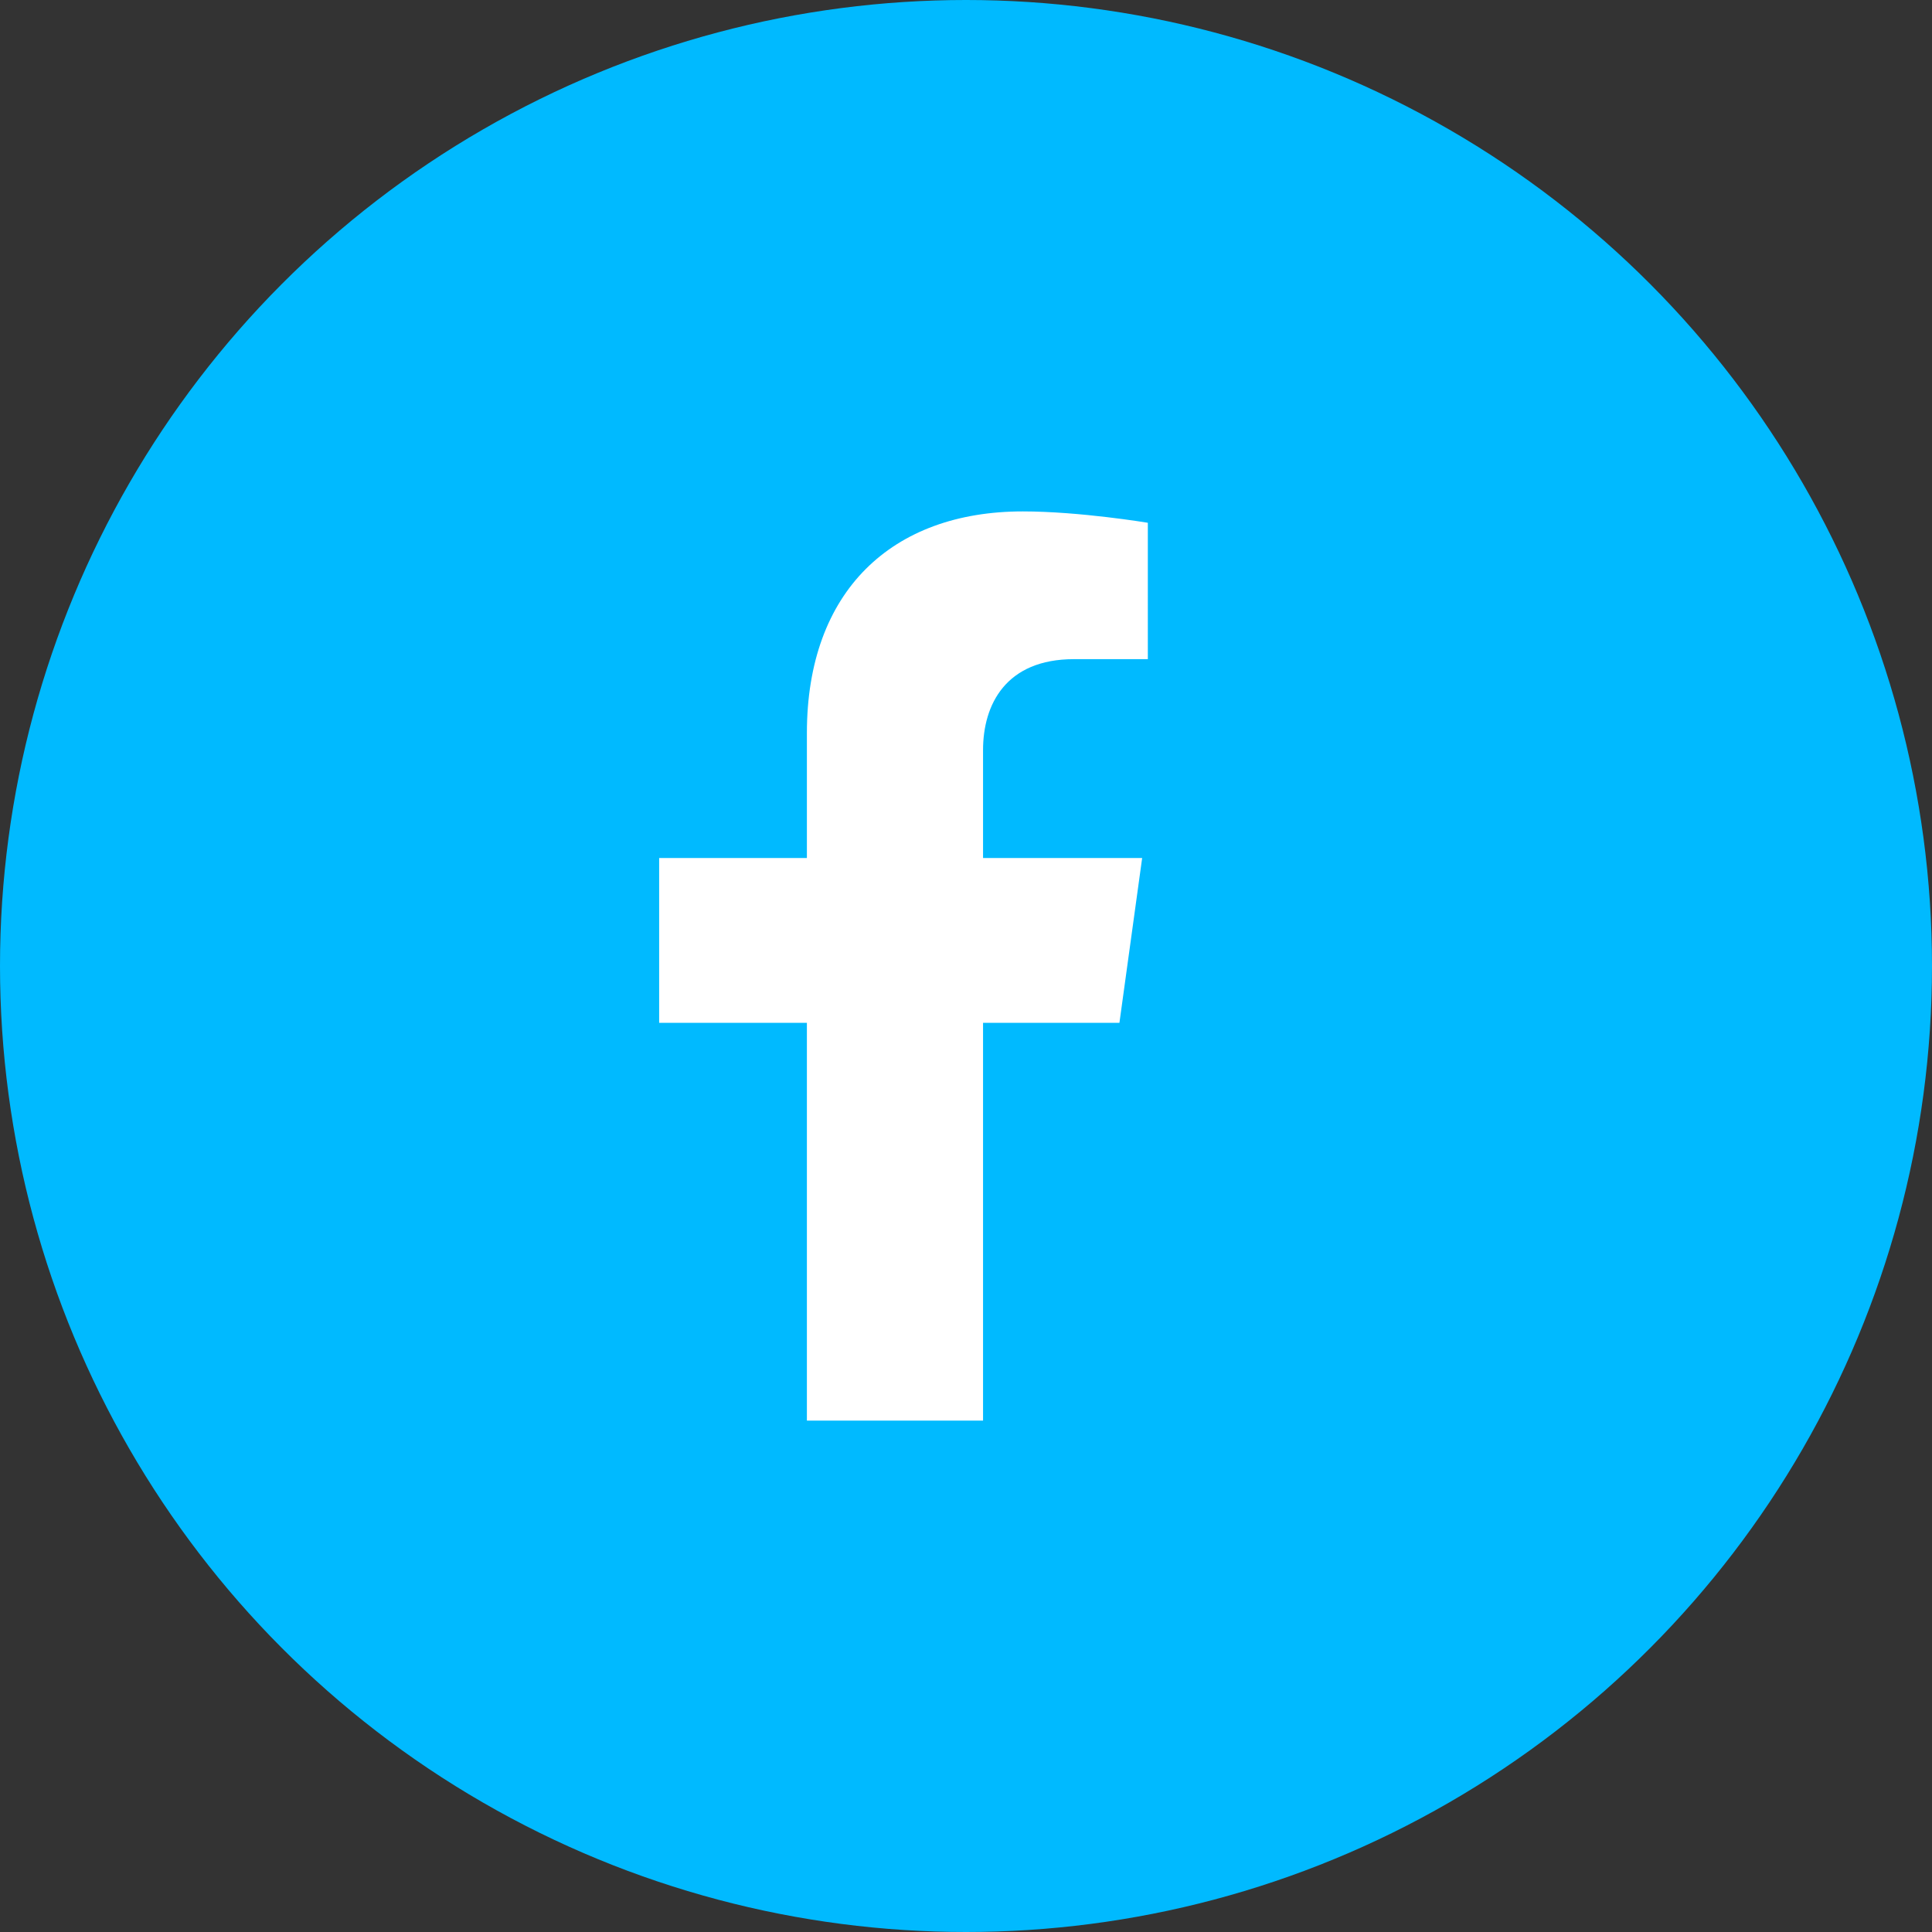 <svg version="1.1" id="Layer_1" xmlns="http://www.w3.org/2000/svg" xmlns:xlink="http://www.w3.org/1999/xlink" x="0px" y="0px" viewBox="0 0 34 34" style="enable-background:new 0 0 34 34;" xml:space="preserve">
<rect x="0" y="0" width="34" height="34" fill="#333333" stroke="none"/>
<style type="text/css">
	.st0{fill:#00BAFF;}
	.st1{fill:#FFFFFF;}
</style>
<circle class="st0" cx="17" cy="17" r="17"/>
<path class="st1" d="M19.7,18l0.4-2.9h-2.8v-1.9c0-0.8,0.4-1.6,1.6-1.6h1.3V9.2c0,0-1.2-0.2-2.2-0.2c-2.3,0-3.8,1.4-3.8,3.9v2.2  h-2.6V18h2.6v7h3.1v-7H19.7z"/>
</svg>